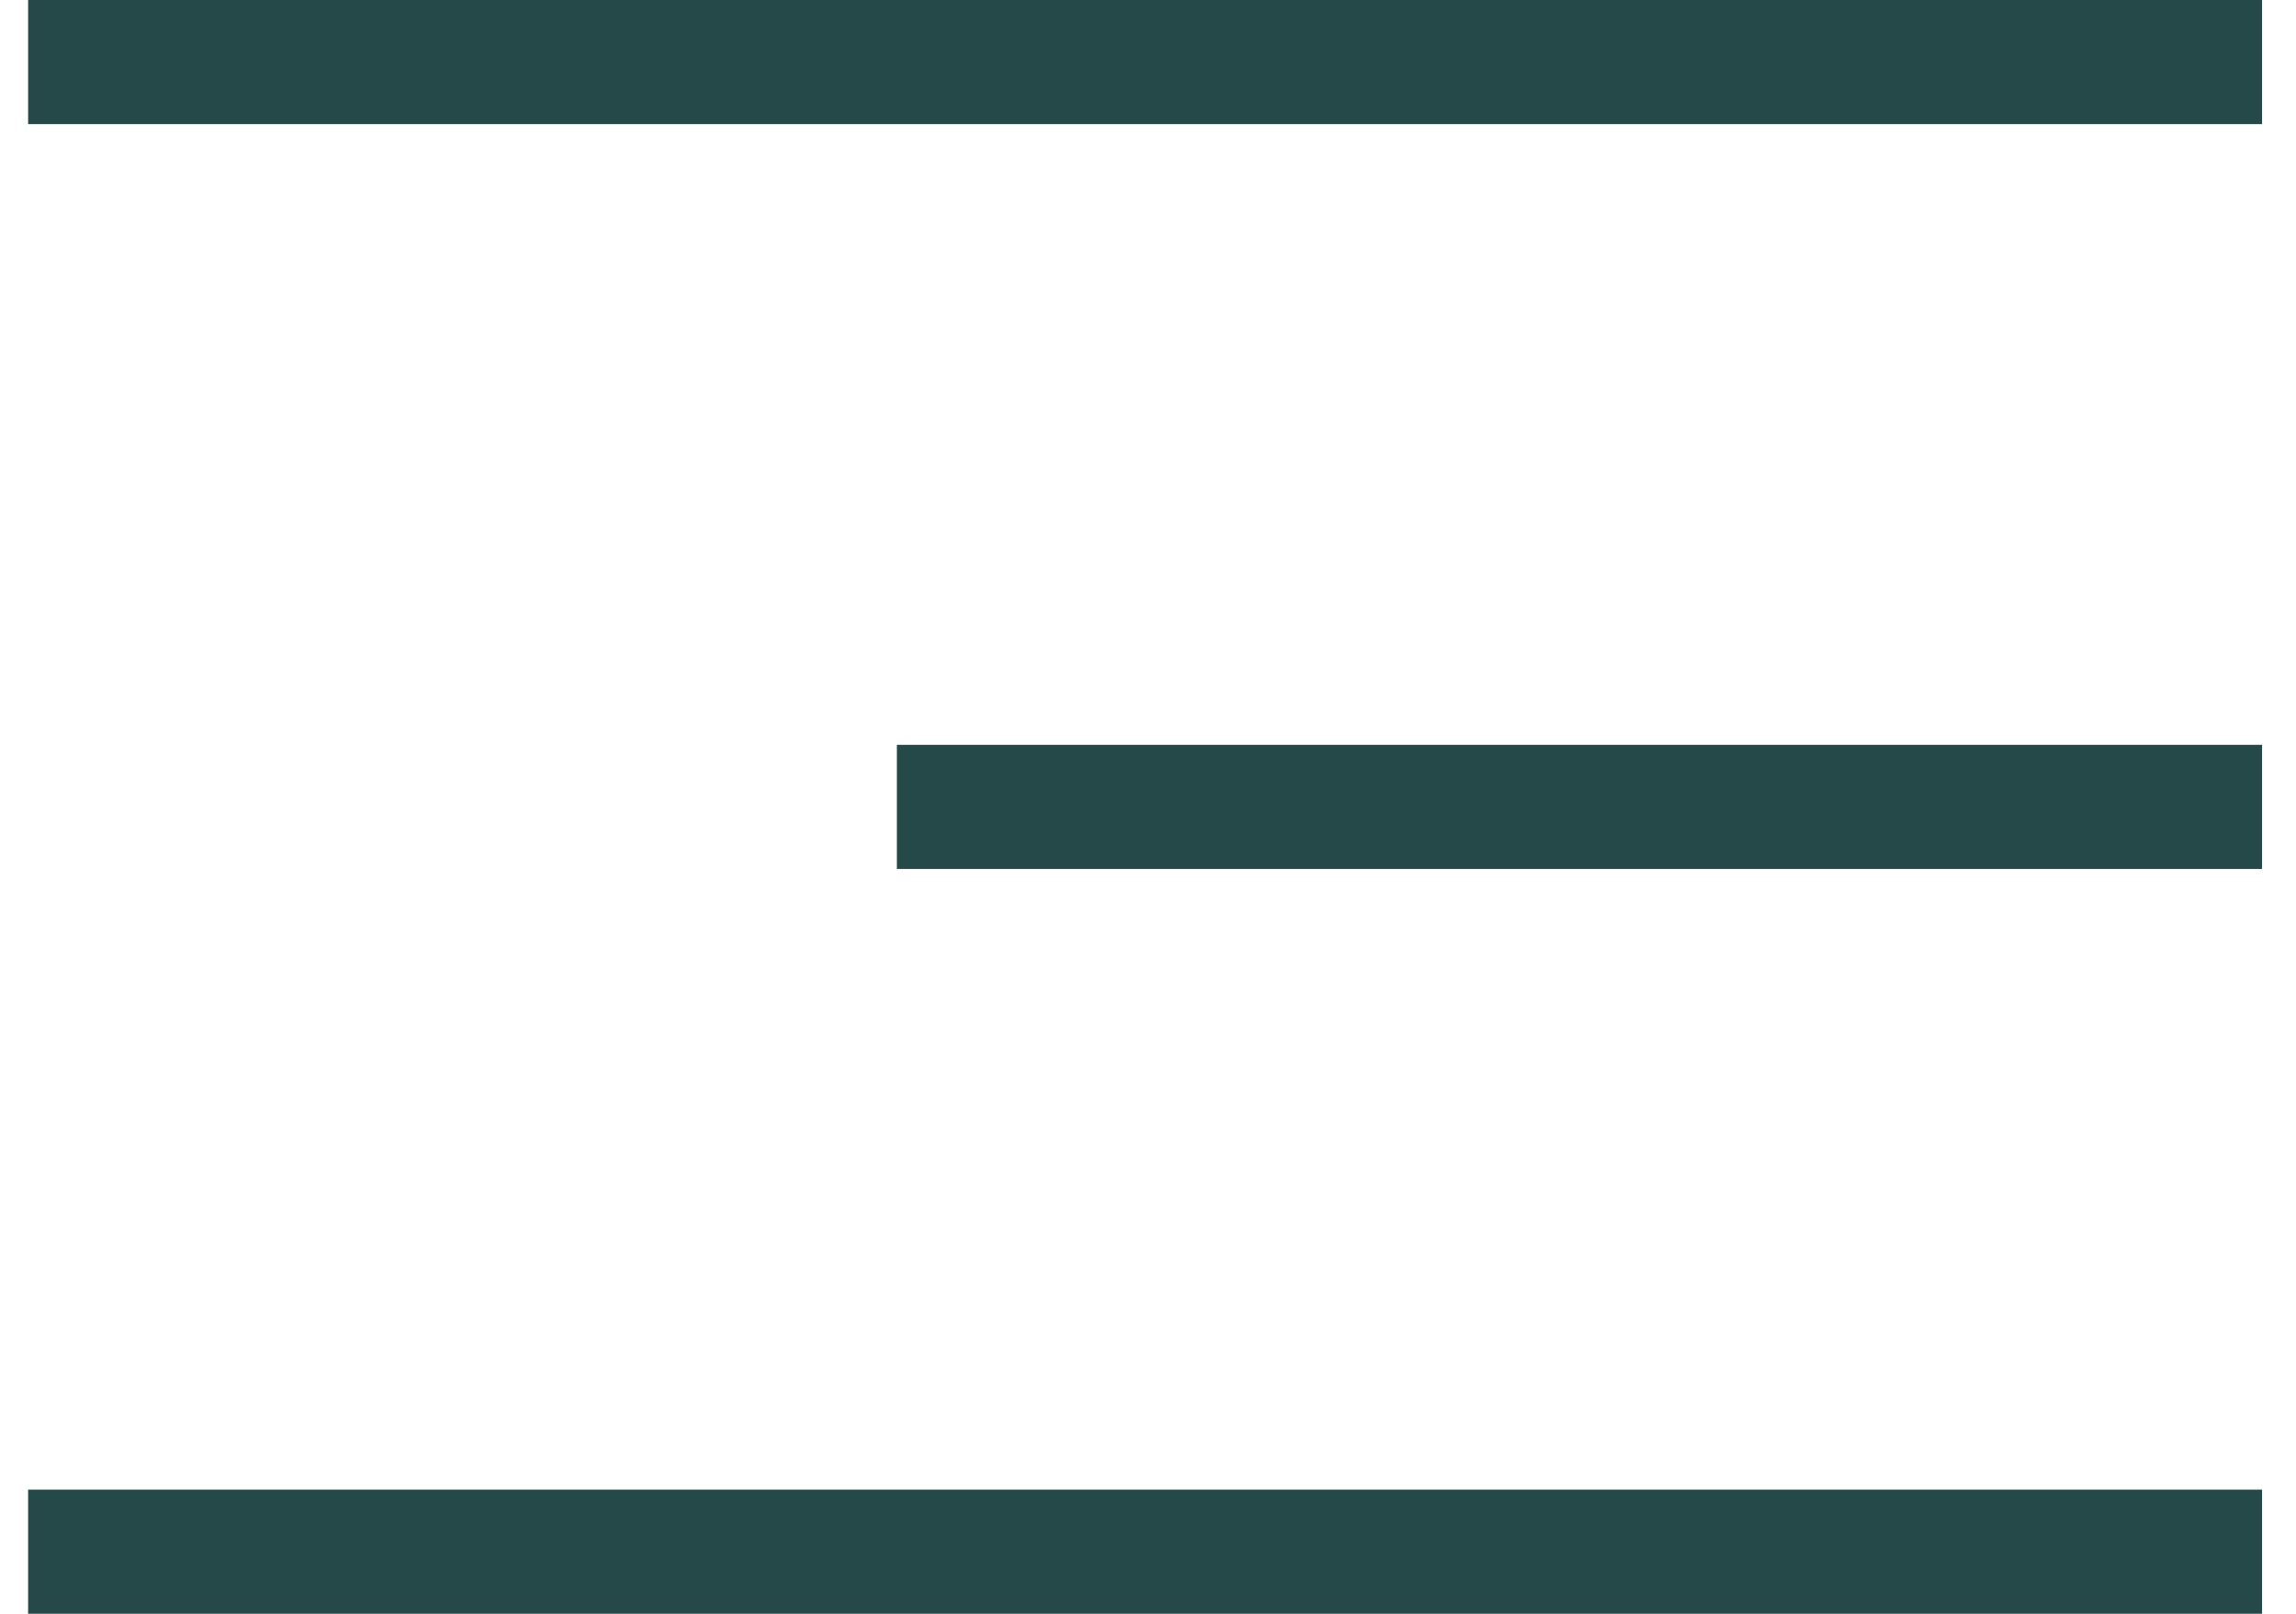 <?xml version="1.0" encoding="UTF-8"?> <svg xmlns="http://www.w3.org/2000/svg" width="37" height="26" viewBox="0 0 37 26" fill="none"><line x1="0.453" y1="1" x2="36.453" y2="1" stroke="#254949" stroke-width="2"></line><line x1="0.453" y1="25" x2="36.453" y2="25" stroke="#254949" stroke-width="2"></line><line x1="14.453" y1="13" x2="36.453" y2="13" stroke="#254949" stroke-width="2"></line></svg> 